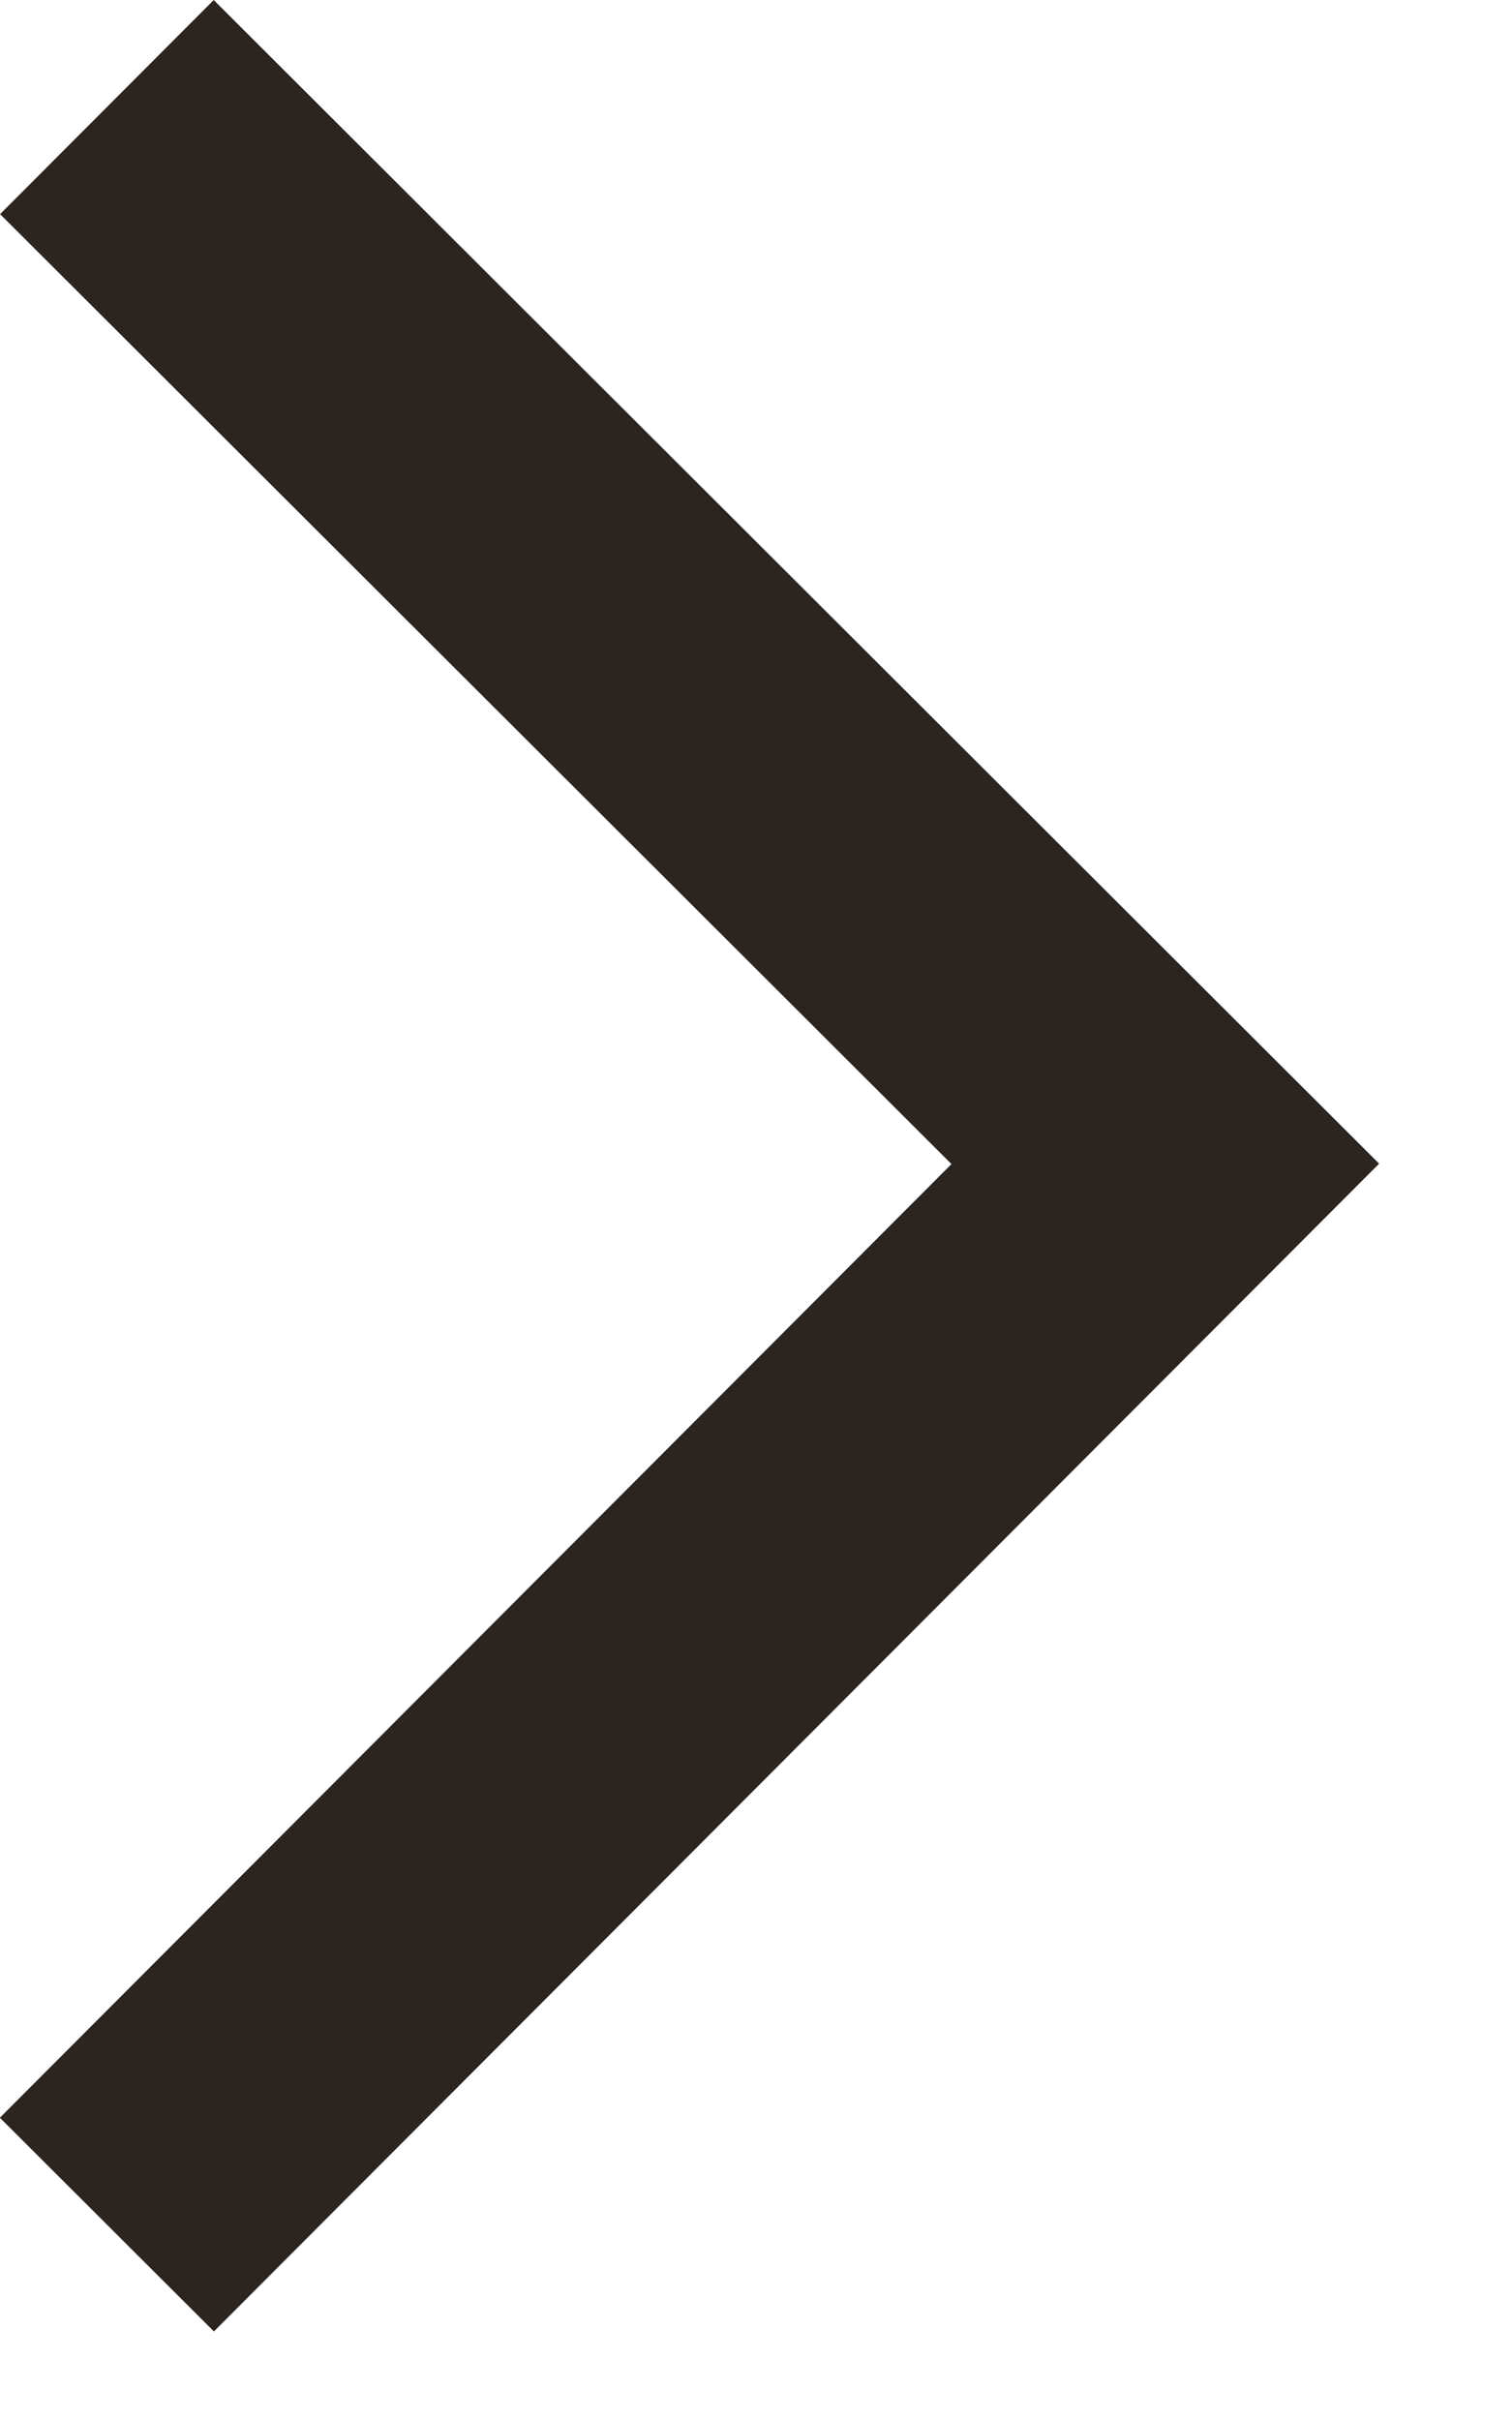 <svg width="10" height="16" viewBox="0 0 10 16" fill="none" xmlns="http://www.w3.org/2000/svg">
<path d="M0.707 0.708L7.707 7.695L0.707 14.708" stroke="#2B241F" stroke-width="2" stroke-miterlimit="10"/>
</svg>
